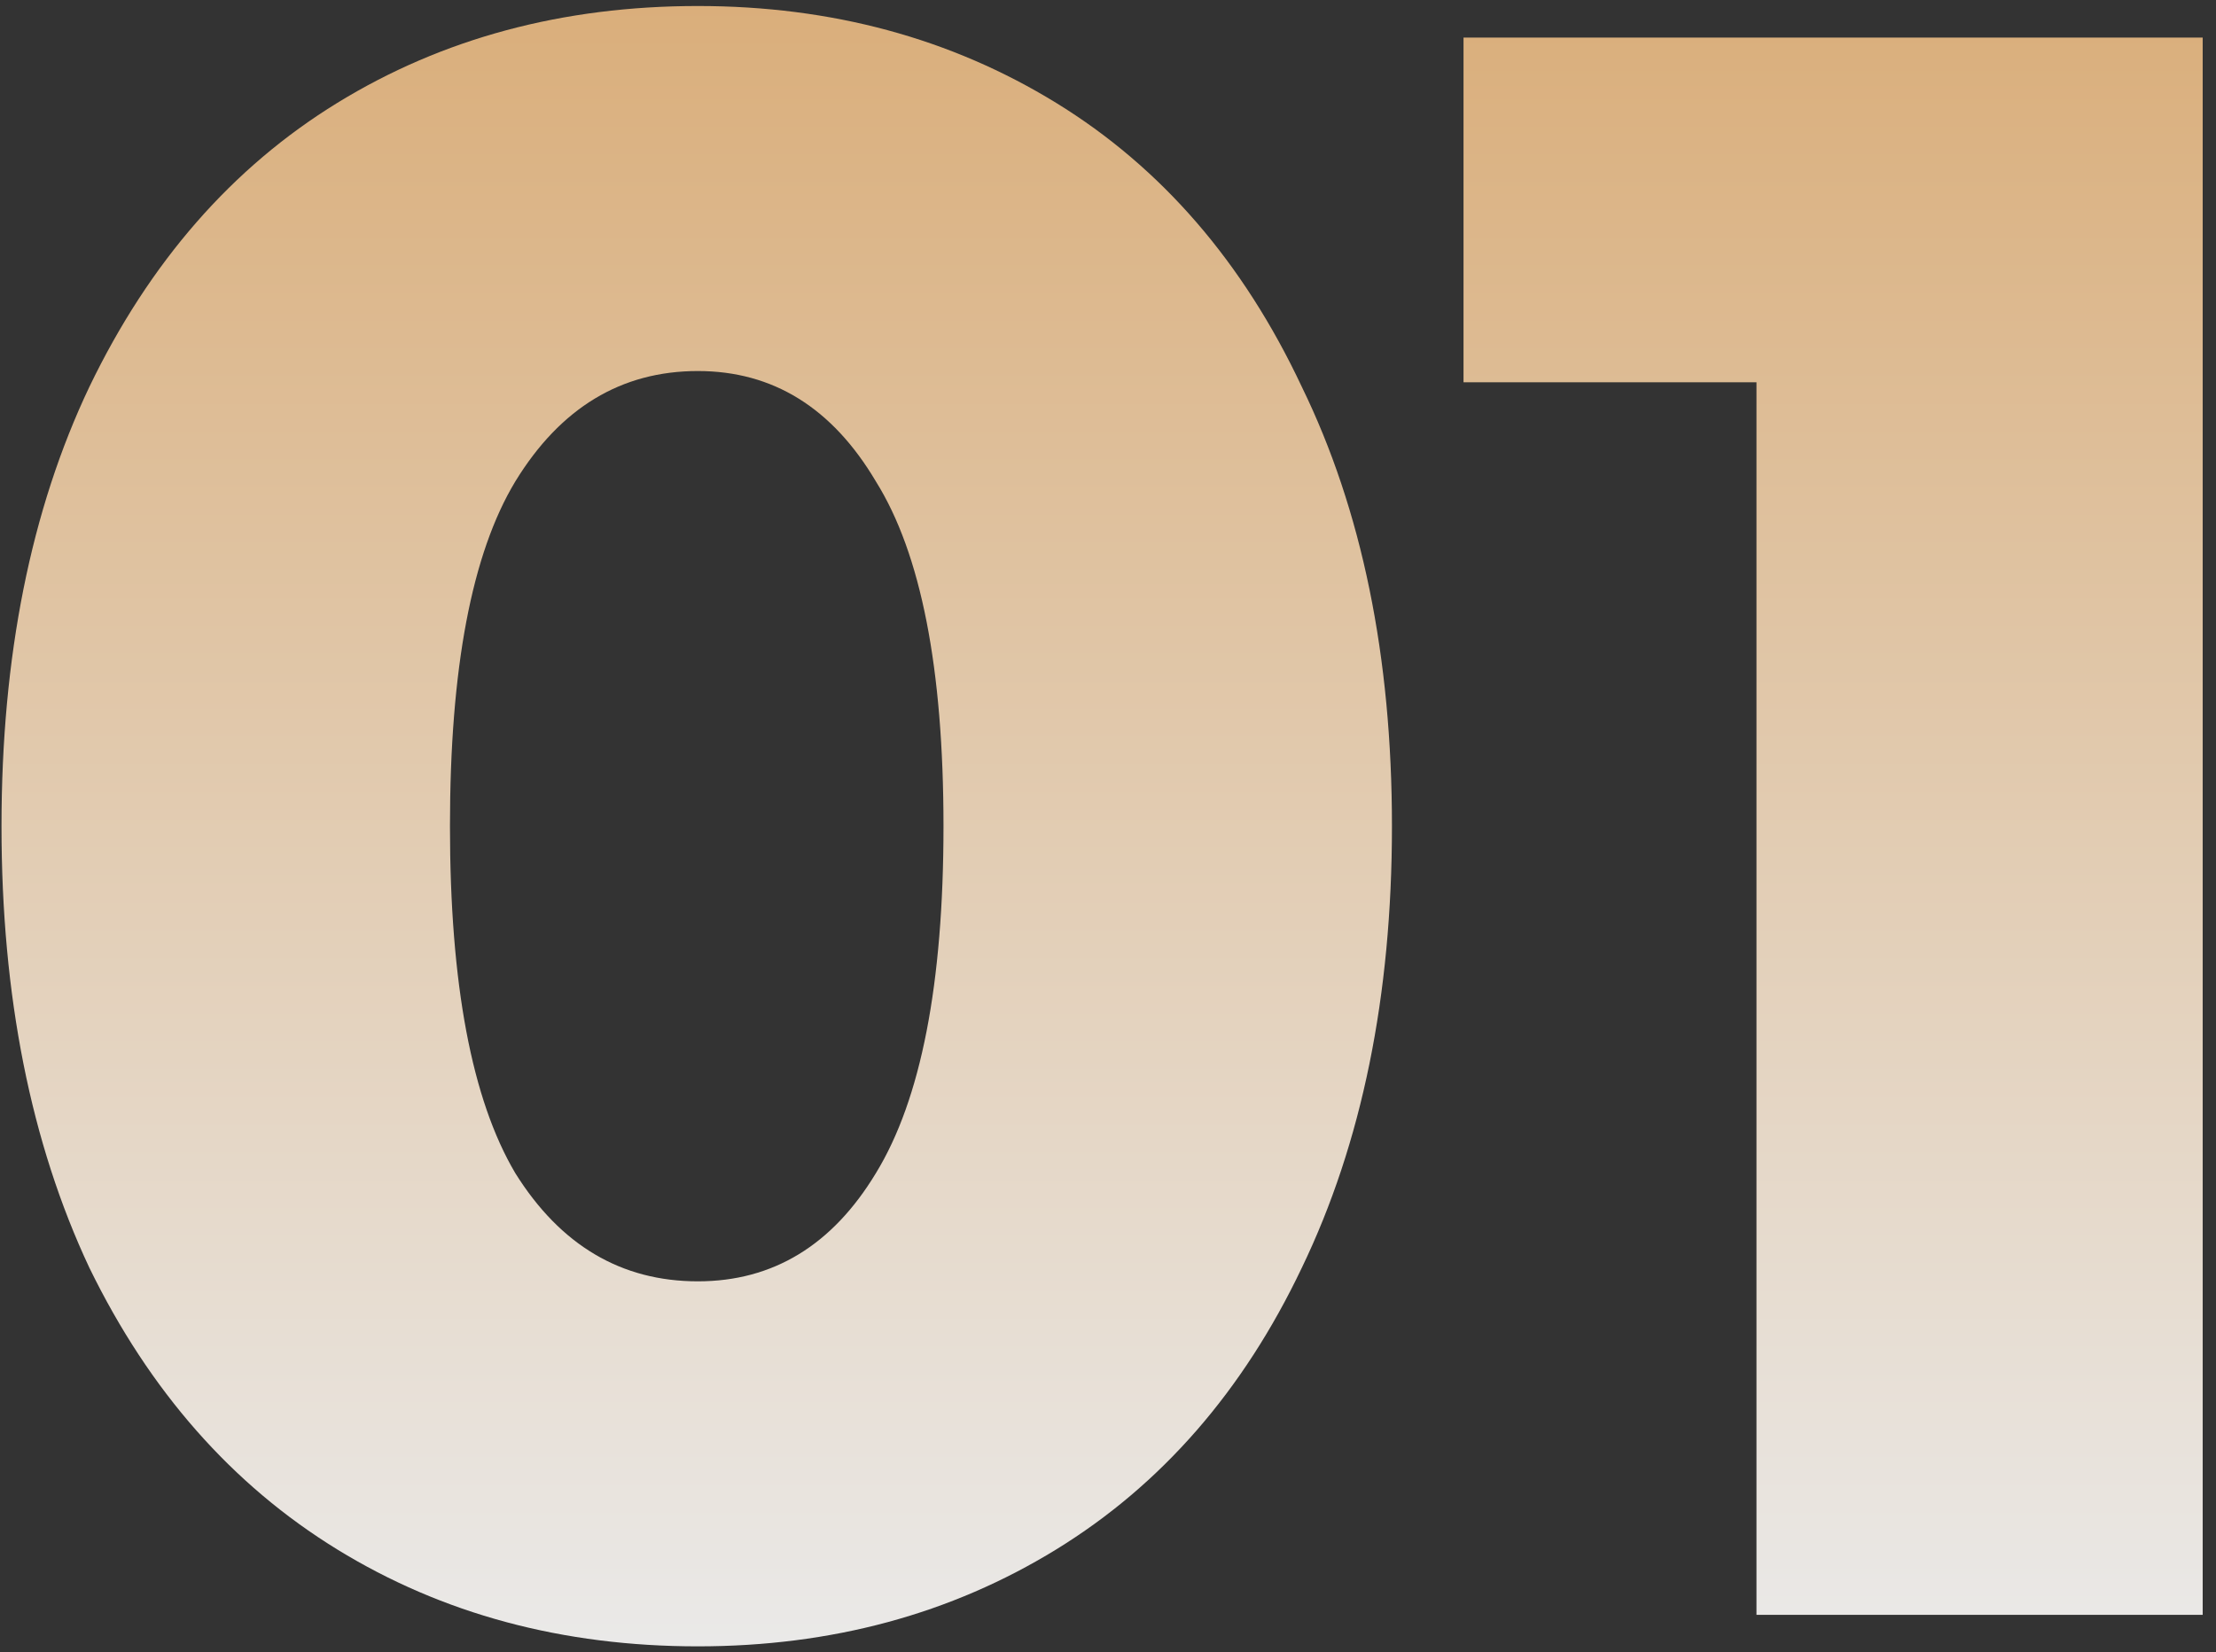 <?xml version="1.0" encoding="UTF-8"?> <svg xmlns="http://www.w3.org/2000/svg" width="118" height="88" viewBox="0 0 118 88" fill="none"><rect x="0" y="0" width="118" height="88" fill="#333333" stroke="none"/> <path opacity="0.9" d="M37.16 87.68C29.96 87.68 23.56 85.96 17.96 82.52C12.36 79.08 7.96 74.08 4.76 67.52C1.64 60.88 0.08 53.04 0.08 44C0.08 34.96 1.64 27.16 4.76 20.6C7.96 13.96 12.36 8.92 17.96 5.48C23.56 2.04 29.96 0.32 37.16 0.32C44.28 0.32 50.64 2.04 56.24 5.48C61.84 8.92 66.2 13.96 69.32 20.6C72.52 27.16 74.12 34.96 74.12 44C74.12 53.04 72.52 60.88 69.32 67.52C66.2 74.08 61.84 79.08 56.24 82.52C50.64 85.96 44.28 87.68 37.16 87.68ZM37.16 68.24C41.16 68.24 44.32 66.32 46.64 62.48C49.04 58.56 50.24 52.4 50.24 44C50.24 35.6 49.04 29.48 46.64 25.64C44.32 21.72 41.16 19.76 37.16 19.76C33.08 19.76 29.84 21.72 27.44 25.64C25.12 29.48 23.96 35.6 23.96 44C23.96 52.4 25.12 58.56 27.44 62.48C29.84 66.32 33.08 68.24 37.16 68.24ZM117.291 2V86H93.531V20.36H77.931V2H117.291Z" fill="url(#paint0_linear_0_162)"></path> <defs> <linearGradient id="paint0_linear_0_162" x1="61" y1="-30" x2="61" y2="116" gradientUnits="userSpaceOnUse"> <stop offset="0.099" stop-color="#E9B06D"></stop> <stop offset="0.818" stop-color="white"></stop> </linearGradient> </defs> </svg> 